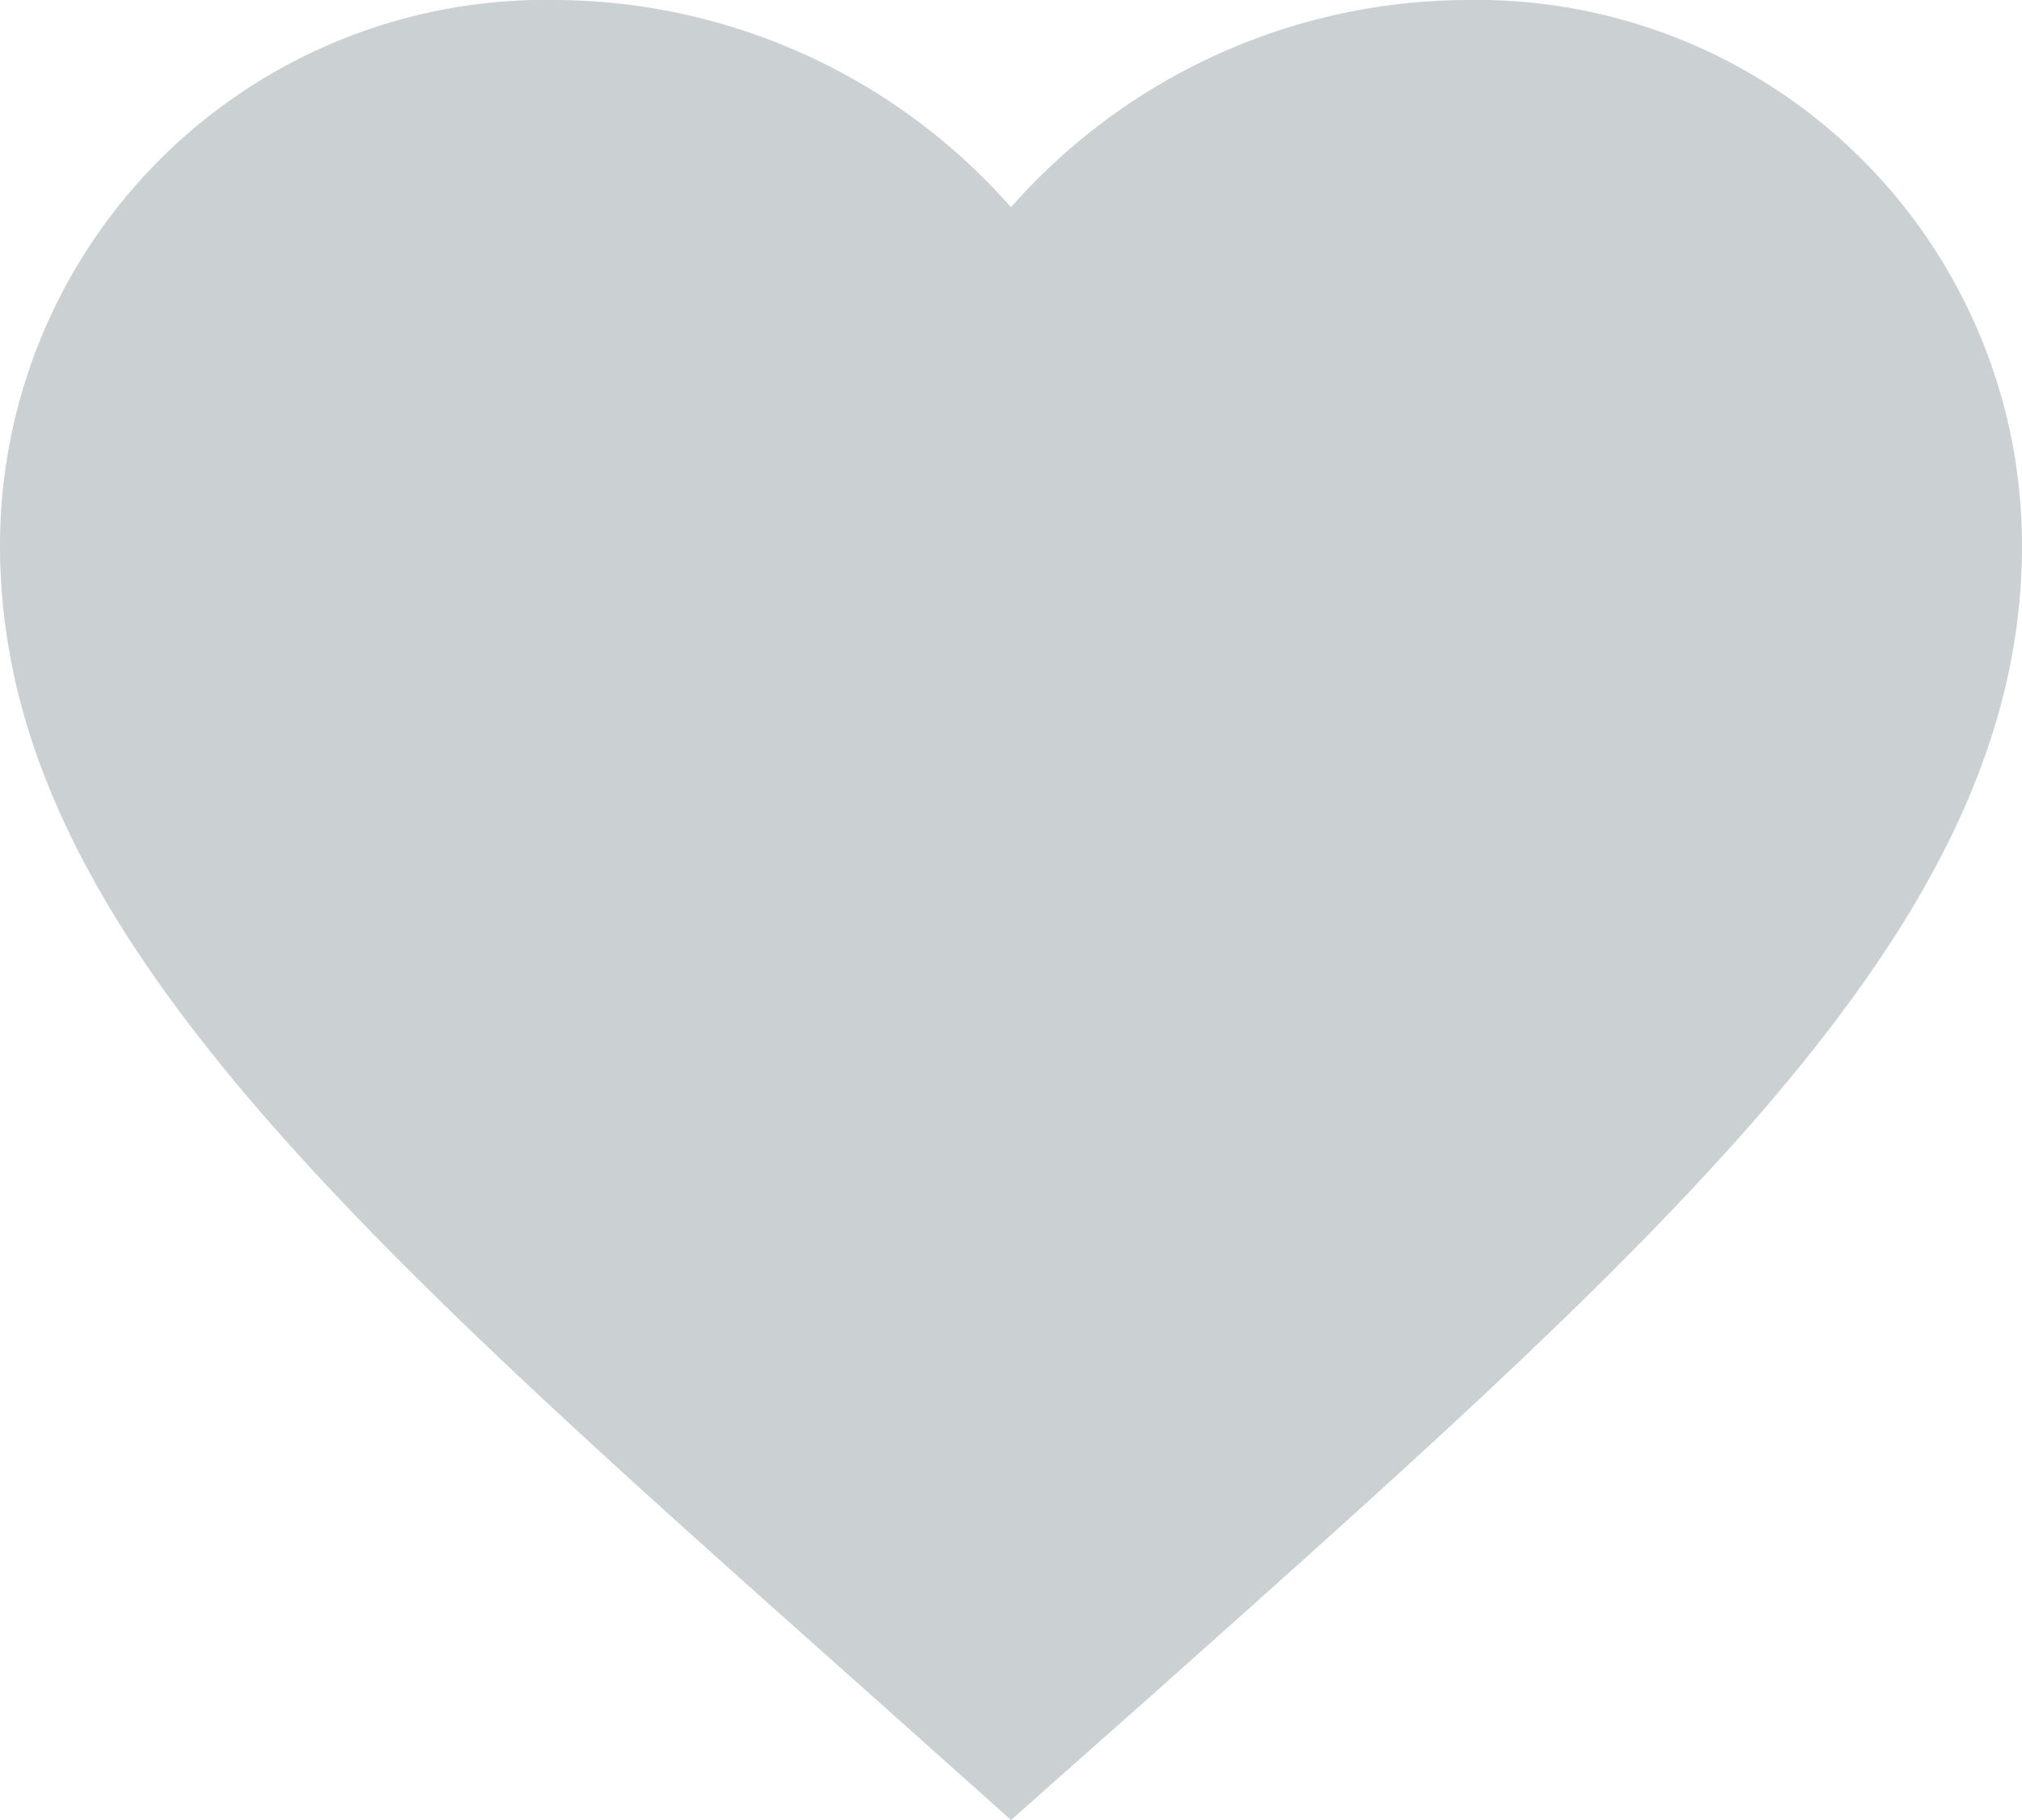 <svg xmlns="http://www.w3.org/2000/svg" width="16" height="14.4" viewBox="0 0 16 14.4">
  <path id="_Color" data-name=" ↳Color" d="M8,14.4,6.84,13.364C2.72,9.7,0,7.282,0,4.316A4.316,4.316,0,0,1,4.4,0,4.829,4.829,0,0,1,8,1.64,4.829,4.829,0,0,1,11.6,0,4.316,4.316,0,0,1,16,4.316c0,2.966-2.72,5.383-6.84,9.056Z" fill="#cbd0d3"/>
</svg>
